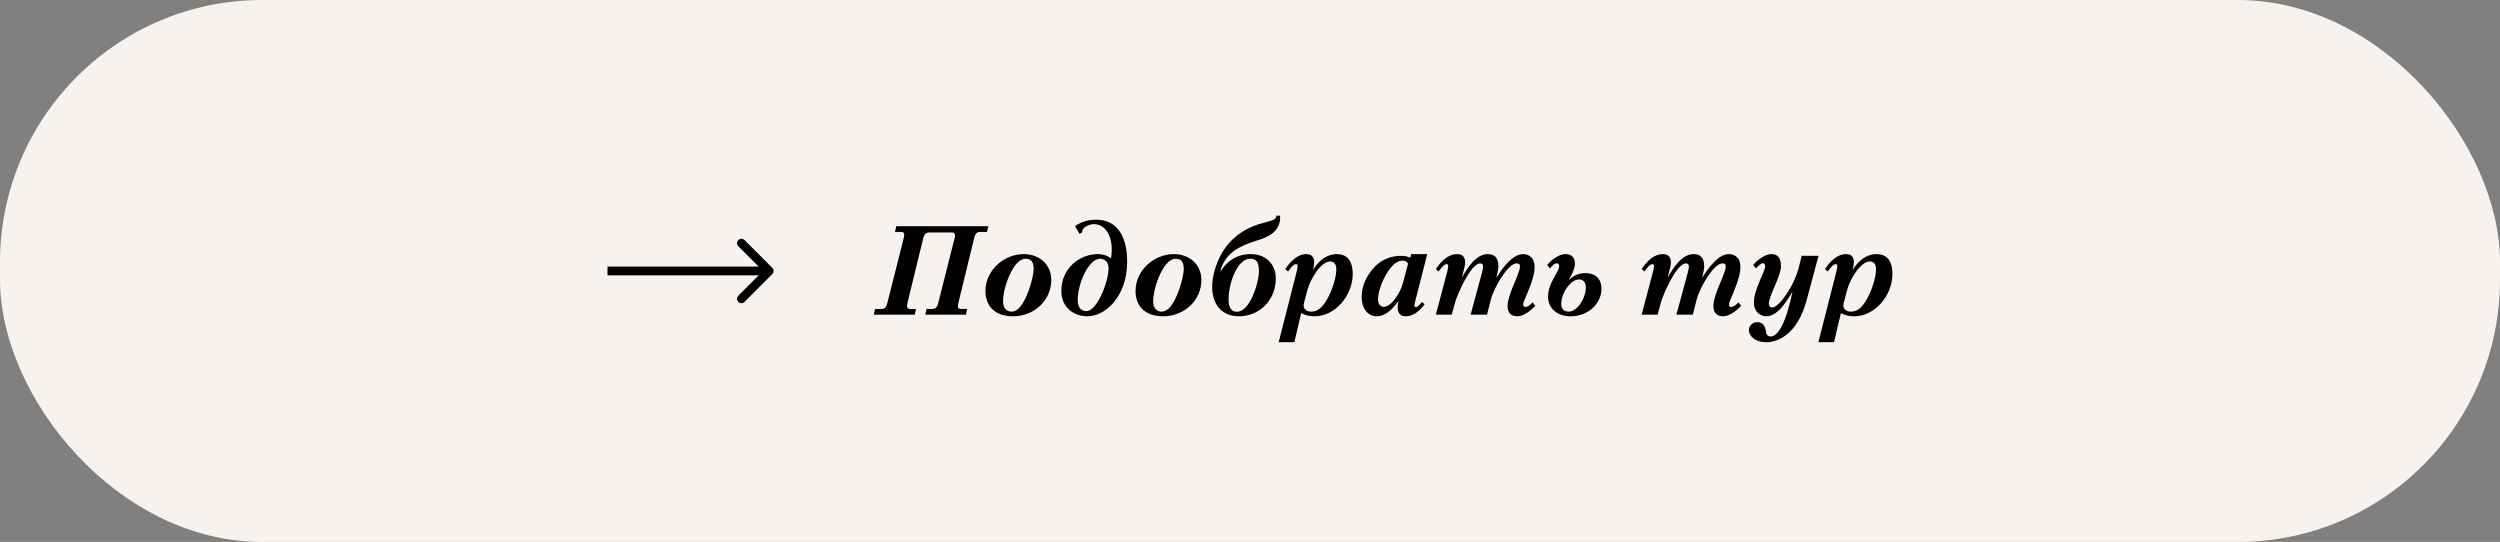 <?xml version="1.0" encoding="UTF-8"?> <svg xmlns="http://www.w3.org/2000/svg" width="286" height="62" viewBox="0 0 286 62" fill="none"><rect x="0" y="0" width="286" height="62" fill="#808080" stroke="none"/><g clip-path="url(#clip0_1847_12489)"><rect width="286" height="62" fill="#F8F2EF"></rect><path d="M88.354 31.354C88.549 31.158 88.549 30.842 88.354 30.646L85.172 27.465C84.976 27.269 84.66 27.269 84.465 27.465C84.269 27.66 84.269 27.976 84.465 28.172L87.293 31L84.465 33.828C84.269 34.024 84.269 34.34 84.465 34.535C84.66 34.731 84.976 34.731 85.172 34.535L88.354 31.354ZM69.5 31.5H88V30.5H69.5V31.5Z" fill="black"></path><path d="M113.066 25.878L112.912 26.536H112.184C111.806 26.536 111.596 26.592 111.428 27.306L109.678 34.488C109.622 34.726 109.58 34.936 109.58 35.048C109.58 35.272 109.734 35.342 109.986 35.342H110.644L110.504 36H105.856L105.996 35.342H106.64C107.004 35.342 107.2 35.188 107.34 34.642L109.146 27.488C109.216 27.236 109.258 27.054 109.258 26.914C109.258 26.62 109.034 26.592 108.824 26.592H106.346C105.982 26.592 105.758 26.718 105.604 27.306L103.854 34.488C103.798 34.712 103.77 34.936 103.77 35.048C103.77 35.272 103.91 35.342 104.162 35.342H104.792L104.638 36H99.962L100.116 35.342H100.83C101.18 35.342 101.362 35.244 101.516 34.642L103.35 27.39C103.392 27.208 103.448 26.942 103.448 26.83C103.448 26.606 103.294 26.536 103.042 26.536H102.384L102.538 25.878H113.066ZM120.265 32.038C120.265 34.404 118.263 36.182 115.911 36.182C113.713 36.182 112.733 34.922 112.733 33.284C112.733 30.96 114.819 29.07 117.115 29.07C118.851 29.07 120.265 30.204 120.265 32.038ZM118.249 30.764C118.249 29.728 117.745 29.602 117.311 29.602C116.611 29.602 115.967 30.428 115.505 31.45C115.015 32.528 114.749 33.69 114.749 34.488C114.749 35.3 115.211 35.65 115.701 35.65C116.331 35.65 116.835 35.118 117.325 34.096C117.857 32.99 118.249 31.436 118.249 30.764ZM128.947 29.938C128.947 33.984 126.371 36.266 124.285 36.182C122.787 36.126 121.415 35.146 121.415 33.284C121.415 30.694 123.487 29.07 125.601 29.07C126.231 29.07 126.791 29.294 127.099 29.574C127.505 27.012 126.399 25.64 125.167 25.64C124.481 25.64 123.725 26.088 123.809 26.578L123.501 26.746L122.983 25.864C124.005 25.164 124.887 25.136 125.433 25.136C127.813 25.136 128.947 27.068 128.947 29.938ZM126.819 30.722C126.819 29.658 126.021 29.602 125.853 29.602C124.481 29.63 123.291 32.514 123.291 34.306C123.291 35.384 123.879 35.594 124.285 35.594C125.531 35.594 126.819 32.164 126.819 30.722ZM137.437 32.038C137.437 34.404 135.435 36.182 133.083 36.182C130.885 36.182 129.905 34.922 129.905 33.284C129.905 30.96 131.991 29.07 134.287 29.07C136.023 29.07 137.437 30.204 137.437 32.038ZM135.421 30.764C135.421 29.728 134.917 29.602 134.483 29.602C133.783 29.602 133.139 30.428 132.677 31.45C132.187 32.528 131.921 33.69 131.921 34.488C131.921 35.3 132.383 35.65 132.873 35.65C133.503 35.65 134.007 35.118 134.497 34.096C135.029 32.99 135.421 31.436 135.421 30.764ZM146.441 24.674C146.567 26.242 145.349 26.886 144.915 27.082C144.551 27.292 144.019 27.446 143.571 27.586C141.779 28.174 140.253 28.888 139.609 30.932H139.707C140.295 30.05 141.303 29.07 143.095 29.07C144.859 29.07 145.951 30.26 145.951 31.856C145.951 34.376 144.019 36.252 141.611 36.182C139.987 36.14 138.671 35.062 138.671 32.794C138.671 31.618 139.133 29.742 140.239 28.258C141.149 27.04 142.549 26.004 144.467 25.514C144.747 25.444 145.055 25.36 145.489 25.22C145.741 25.136 146.021 25.01 146.021 24.674H146.441ZM144.019 31.058C144.019 29.784 143.585 29.602 142.997 29.602C141.541 29.602 140.547 32.416 140.547 34.278C140.547 35.328 140.981 35.664 141.513 35.664C143.011 35.664 144.019 32.304 144.019 31.058ZM154.75 31.366C154.75 33.816 152.72 36.182 150.41 36.182C149.794 36.182 149.318 36.07 148.856 35.818L148.072 39.15H146.28L148.352 31.016C148.422 30.75 148.45 30.582 148.45 30.428C148.45 30.316 148.408 30.218 148.254 30.218C147.932 30.218 147.582 30.764 147.358 31.058L147.036 30.778C148.002 29.322 148.884 29.07 149.472 29.07C150.172 29.07 150.34 29.56 150.34 29.994C150.34 30.162 150.284 30.54 150.214 30.89C150.788 29.882 151.74 29.07 152.944 29.07C153.84 29.07 154.75 29.532 154.75 31.366ZM152.874 30.834C152.874 30.526 152.818 29.91 152.174 29.91C151.054 29.91 149.878 32.052 149.598 33.074L149.22 34.488C149.178 34.628 149.136 34.81 149.136 34.978C149.136 35.342 149.472 35.65 150.018 35.65C150.718 35.65 151.306 35.216 151.936 34.026C152.468 33.004 152.874 31.674 152.874 30.834ZM163.276 29.07L161.946 34.278C161.89 34.516 161.806 34.838 161.806 34.95C161.806 35.048 161.848 35.132 161.974 35.132C162.212 35.132 162.562 34.684 162.674 34.544L162.982 34.81C162.24 35.79 161.526 36.182 160.784 36.182C160.238 36.182 159.888 35.846 159.888 35.118C159.888 34.908 159.93 34.684 159.986 34.418C159.034 35.79 158.18 36.182 157.508 36.182C156.486 36.182 155.772 35.314 155.772 33.97C155.772 32.514 156.486 31.394 157.2 30.596C158.068 29.63 159.258 29.266 160.238 29.266C160.728 29.266 160.994 29.336 161.344 29.476L161.442 29.07H163.276ZM161.078 30.19C160.994 29.924 160.7 29.812 160.448 29.812C159.874 29.812 159.244 30.26 158.6 31.352C157.984 32.402 157.648 33.494 157.648 34.278C157.648 34.88 158.012 35.104 158.306 35.104C159.146 35.104 160.182 33.592 160.518 32.304L161.078 30.19ZM175.644 34.978C175.168 35.496 174.314 36.182 173.6 36.182C172.97 36.182 172.466 35.888 172.466 35.006C172.466 34.348 172.816 33.452 173.054 32.836C173.194 32.5 173.334 32.178 173.474 31.828C173.81 30.96 173.88 30.764 173.88 30.456C173.88 30.176 173.712 30.134 173.474 30.134C172.55 30.134 170.926 32.808 170.548 34.292L170.114 36H168.238L169.554 31.128C169.596 30.96 169.666 30.652 169.666 30.498C169.666 30.232 169.554 30.134 169.33 30.134C168.252 30.134 166.712 33.704 166.474 34.572L166.082 36H164.262L165.578 31.016C165.648 30.75 165.676 30.582 165.676 30.428C165.676 30.316 165.648 30.218 165.48 30.218C165.158 30.218 164.808 30.764 164.584 31.058L164.262 30.778C165.228 29.322 166.11 29.07 166.698 29.07C167.398 29.07 167.608 29.518 167.608 29.994C167.608 30.288 167.552 30.512 167.482 30.792L167.23 31.786C167.846 30.652 168.868 29.07 170.198 29.07C170.954 29.07 171.416 29.462 171.416 30.456C171.416 30.806 171.29 31.366 171.178 31.8C171.934 30.568 173.054 29.07 174.244 29.07C174.972 29.07 175.56 29.56 175.56 30.498C175.56 31.17 175.392 31.926 174.776 33.438C174.608 33.844 174.258 34.572 174.258 34.782C174.258 35.02 174.328 35.118 174.482 35.118C174.776 35.118 174.958 34.95 175.336 34.6L175.644 34.978ZM183.21 33.032C183.21 34.698 181.712 36.182 179.71 36.182C178.072 36.182 177.092 35.216 177.092 33.914C177.092 33.494 177.176 32.906 177.666 31.968C178.156 31.044 178.366 30.792 178.366 30.456C178.366 30.218 178.268 30.12 178.1 30.12C177.848 30.12 177.568 30.358 177.316 30.708L176.994 30.302C177.134 30.134 178.128 29.07 179.066 29.07C179.668 29.07 180.172 29.322 180.172 30.19C180.172 30.638 179.92 31.184 179.668 31.66L179.472 32.024C179.836 31.702 180.438 31.24 181.334 31.24C182.482 31.24 183.21 31.856 183.21 33.032ZM181.418 32.892C181.418 32.066 180.914 31.968 180.62 31.968C179.71 31.968 178.604 33.48 178.604 34.796C178.604 35.44 179.066 35.65 179.472 35.65C180.396 35.65 181.418 34.166 181.418 32.892ZM199.187 34.978C198.711 35.496 197.857 36.182 197.143 36.182C196.513 36.182 196.009 35.888 196.009 35.006C196.009 34.348 196.359 33.452 196.597 32.836C196.737 32.5 196.877 32.178 197.017 31.828C197.353 30.96 197.423 30.764 197.423 30.456C197.423 30.176 197.255 30.134 197.017 30.134C196.093 30.134 194.469 32.808 194.091 34.292L193.657 36H191.781L193.097 31.128C193.139 30.96 193.209 30.652 193.209 30.498C193.209 30.232 193.097 30.134 192.873 30.134C191.795 30.134 190.255 33.704 190.017 34.572L189.625 36H187.805L189.121 31.016C189.191 30.75 189.219 30.582 189.219 30.428C189.219 30.316 189.191 30.218 189.023 30.218C188.701 30.218 188.351 30.764 188.127 31.058L187.805 30.778C188.771 29.322 189.653 29.07 190.241 29.07C190.941 29.07 191.151 29.518 191.151 29.994C191.151 30.288 191.095 30.512 191.025 30.792L190.773 31.786C191.389 30.652 192.411 29.07 193.741 29.07C194.497 29.07 194.959 29.462 194.959 30.456C194.959 30.806 194.833 31.366 194.721 31.8C195.477 30.568 196.597 29.07 197.787 29.07C198.515 29.07 199.103 29.56 199.103 30.498C199.103 31.17 198.935 31.926 198.319 33.438C198.151 33.844 197.801 34.572 197.801 34.782C197.801 35.02 197.871 35.118 198.025 35.118C198.319 35.118 198.501 34.95 198.879 34.6L199.187 34.978ZM208.041 29.266L206.669 34.376C205.591 38.38 203.239 39.15 202.091 39.15C200.719 39.15 200.075 38.408 200.075 37.75C200.075 37.372 200.397 36.854 201.013 36.854C201.237 36.854 201.741 36.91 201.923 37.512C201.979 37.61 202.007 37.75 202.021 37.89C202.021 38.03 202.091 38.492 202.567 38.492C203.197 38.492 204.177 37.61 205.059 33.382C204.303 34.614 203.337 36.182 202.049 36.182C201.405 36.182 200.649 35.692 200.649 34.6C200.649 33.886 200.859 33.214 201.433 31.842C201.601 31.436 201.937 30.792 201.937 30.456C201.937 30.218 201.839 30.12 201.671 30.12C201.433 30.12 201.223 30.344 200.887 30.708L200.565 30.302C200.705 30.134 201.699 29.07 202.637 29.07C203.239 29.07 203.743 29.336 203.743 30.484C203.743 30.96 203.421 31.828 203.155 32.444C202.651 33.592 202.357 34.376 202.357 34.698C202.357 35.09 202.553 35.174 202.763 35.174C203.519 35.174 205.283 32.668 205.801 30.526L206.109 29.266H208.041ZM216.492 31.366C216.492 33.816 214.462 36.182 212.152 36.182C211.536 36.182 211.06 36.07 210.598 35.818L209.814 39.15H208.022L210.094 31.016C210.164 30.75 210.192 30.582 210.192 30.428C210.192 30.316 210.15 30.218 209.996 30.218C209.674 30.218 209.324 30.764 209.1 31.058L208.778 30.778C209.744 29.322 210.626 29.07 211.214 29.07C211.914 29.07 212.082 29.56 212.082 29.994C212.082 30.162 212.026 30.54 211.956 30.89C212.53 29.882 213.482 29.07 214.686 29.07C215.582 29.07 216.492 29.532 216.492 31.366ZM214.616 30.834C214.616 30.526 214.56 29.91 213.916 29.91C212.796 29.91 211.62 32.052 211.34 33.074L210.962 34.488C210.92 34.628 210.878 34.81 210.878 34.978C210.878 35.342 211.214 35.65 211.76 35.65C212.46 35.65 213.048 35.216 213.678 34.026C214.21 33.004 214.616 31.674 214.616 30.834Z" fill="black"></path></g><defs><clipPath id="clip0_1847_12489"><rect width="286" height="62" rx="30" fill="white"></rect></clipPath></defs></svg> 